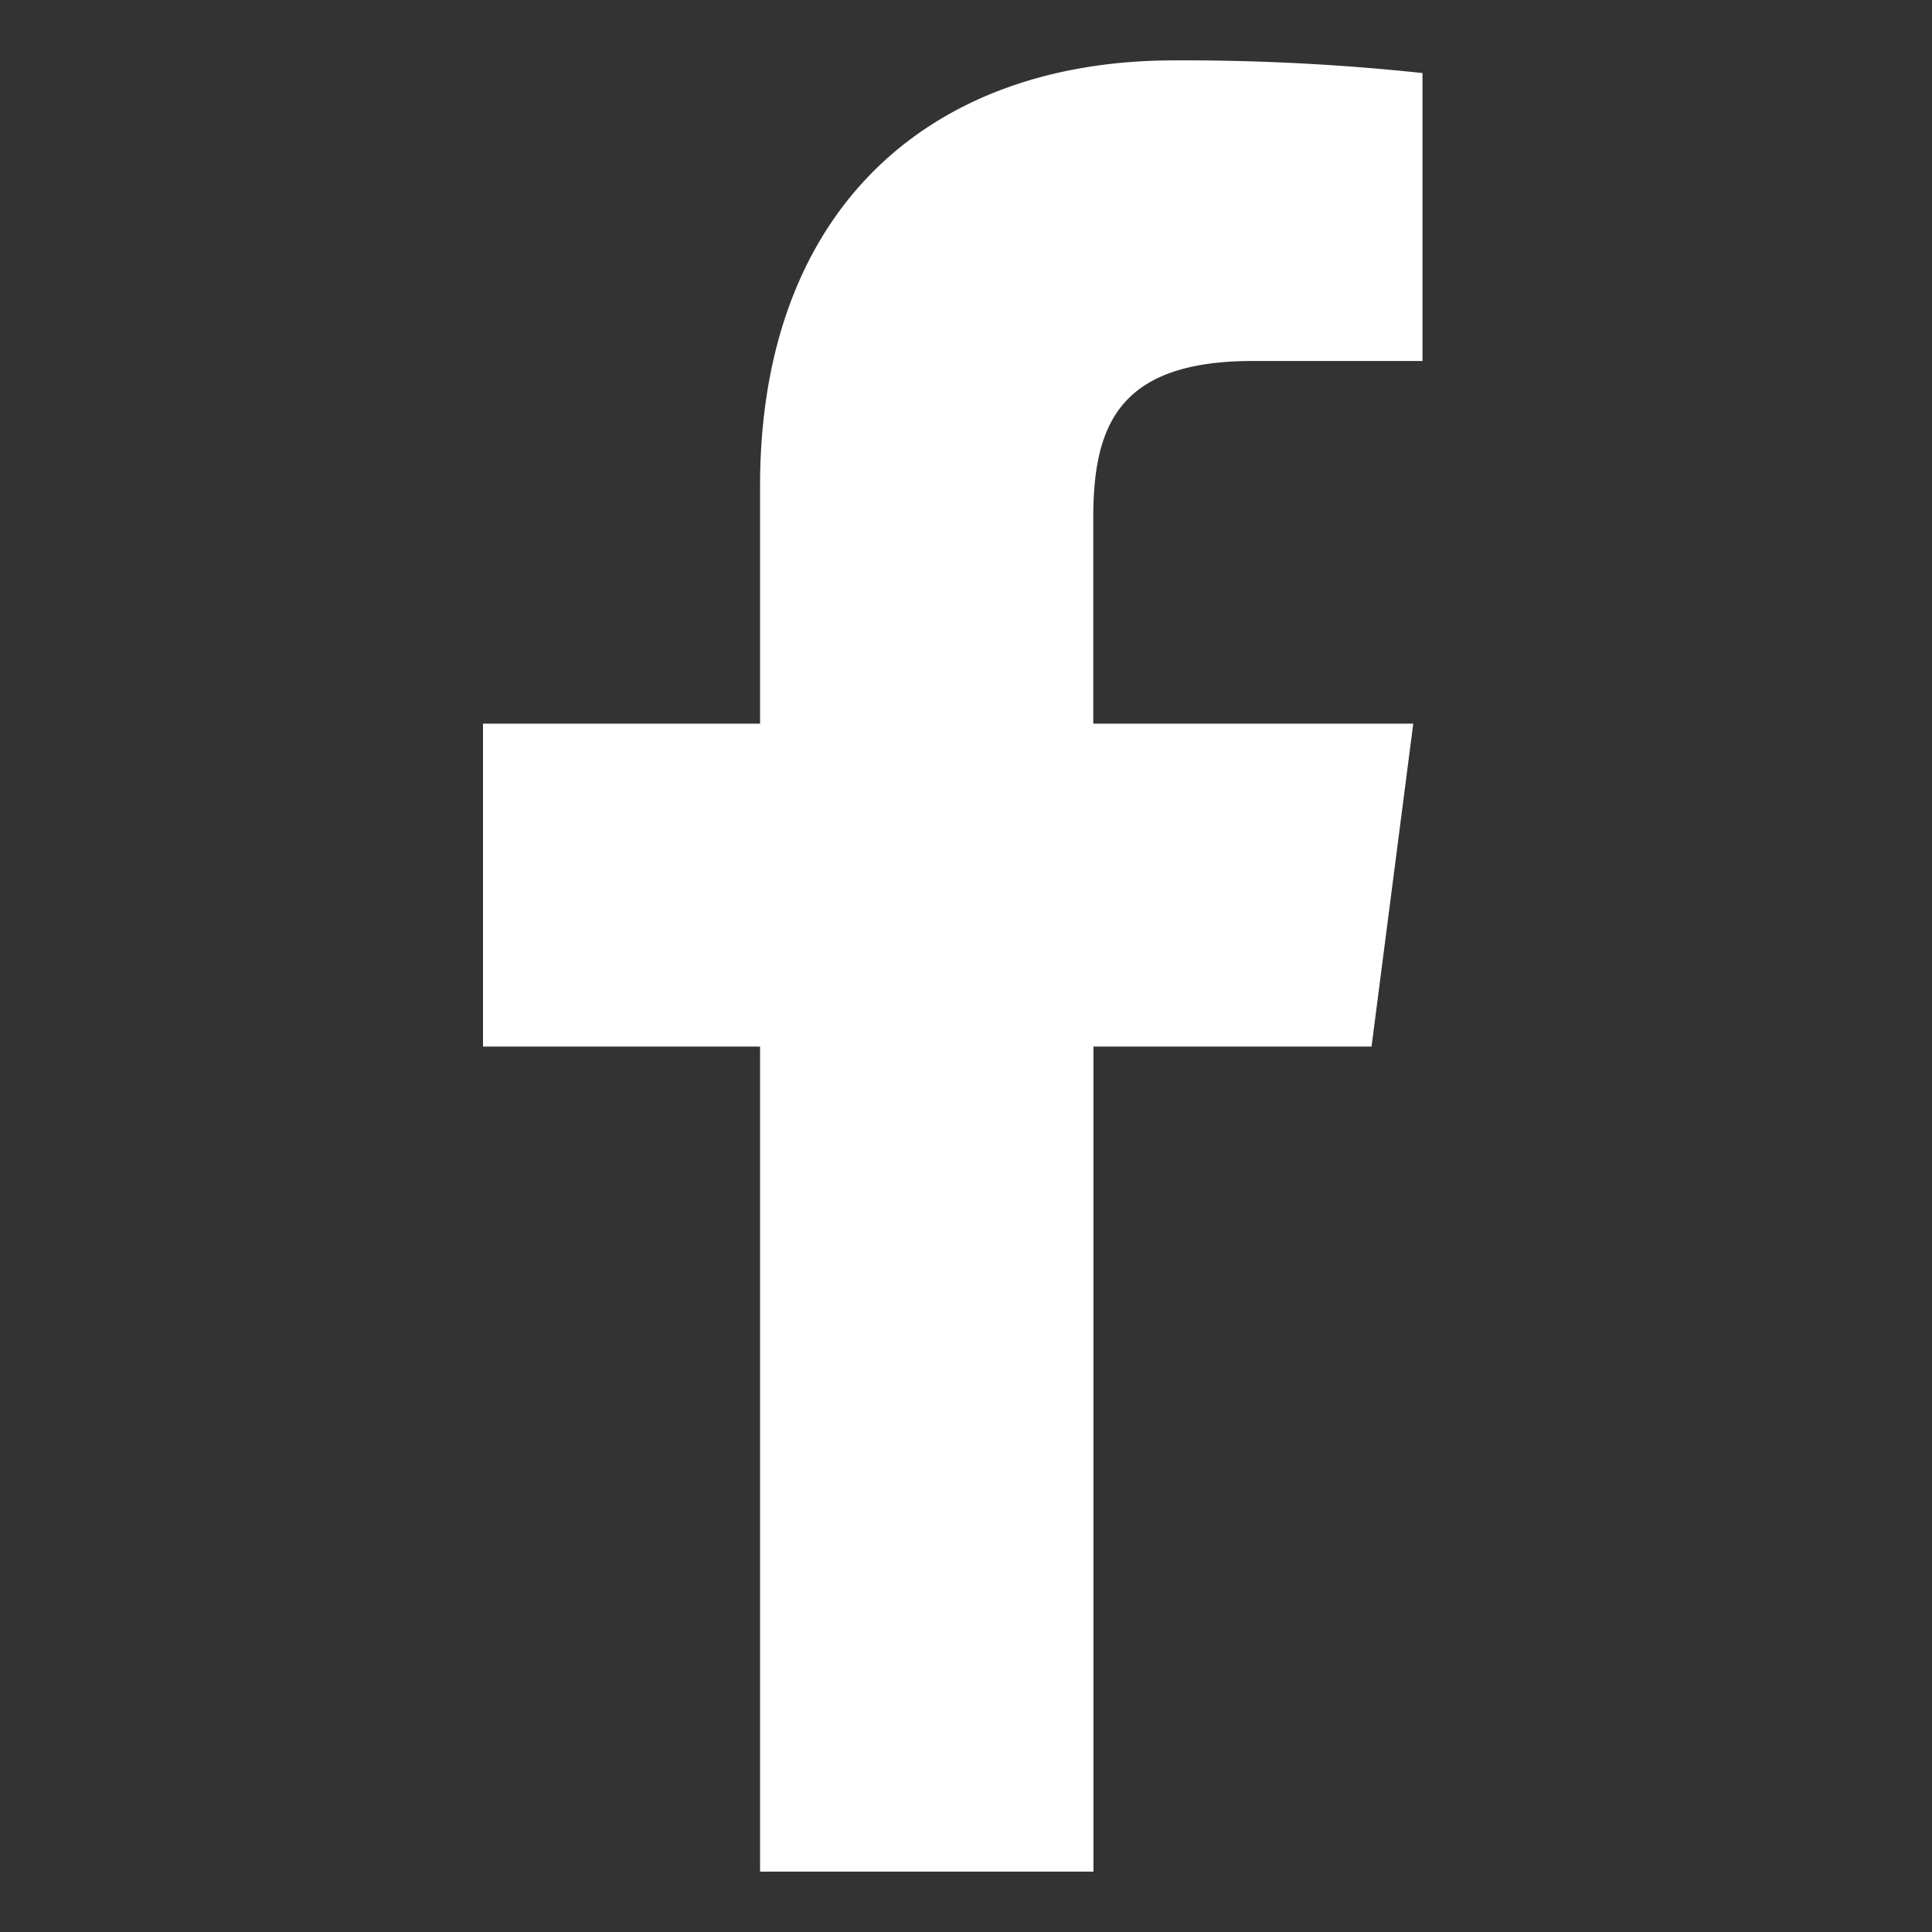 <svg xmlns="http://www.w3.org/2000/svg" xmlns:xlink="http://www.w3.org/1999/xlink" width="32" height="32" viewBox="0 0 32 32">
  <rect x="0" y="0" width="32" height="32" fill="#333333" stroke="none"/>
  <defs>
    <clipPath id="clip-path">
      <rect id="Rettangolo_5706" data-name="Rettangolo 5706" width="32" height="32" transform="translate(832 4674)" fill="#fff"/>
    </clipPath>
    <clipPath id="clip-path-2">
      <rect id="Rettangolo_5701" data-name="Rettangolo 5701" width="15.564" height="30" fill="none"/>
    </clipPath>
  </defs>
  <g id="Gruppo_di_maschere_2807" data-name="Gruppo di maschere 2807" transform="translate(-832 -4674)" clip-path="url(#clip-path)">
    <g id="Raggruppa_4493" data-name="Raggruppa 4493" transform="translate(840 4675)">
      <g id="Raggruppa_4492" data-name="Raggruppa 4492" clip-path="url(#clip-path-2)">
        <path id="Tracciato_7789" data-name="Tracciato 7789" d="M10.111,30V16.335h4.606l.691-5.349h-5.3V7.579c0-1.545.429-2.6,2.645-2.6h2.808V.21A37.3,37.3,0,0,0,11.447,0C7.377,0,4.589,2.484,4.589,7.049v3.937H0v5.349H4.589V30Z" fill="#fff"/>
      </g>
    </g>
  </g>
</svg>
